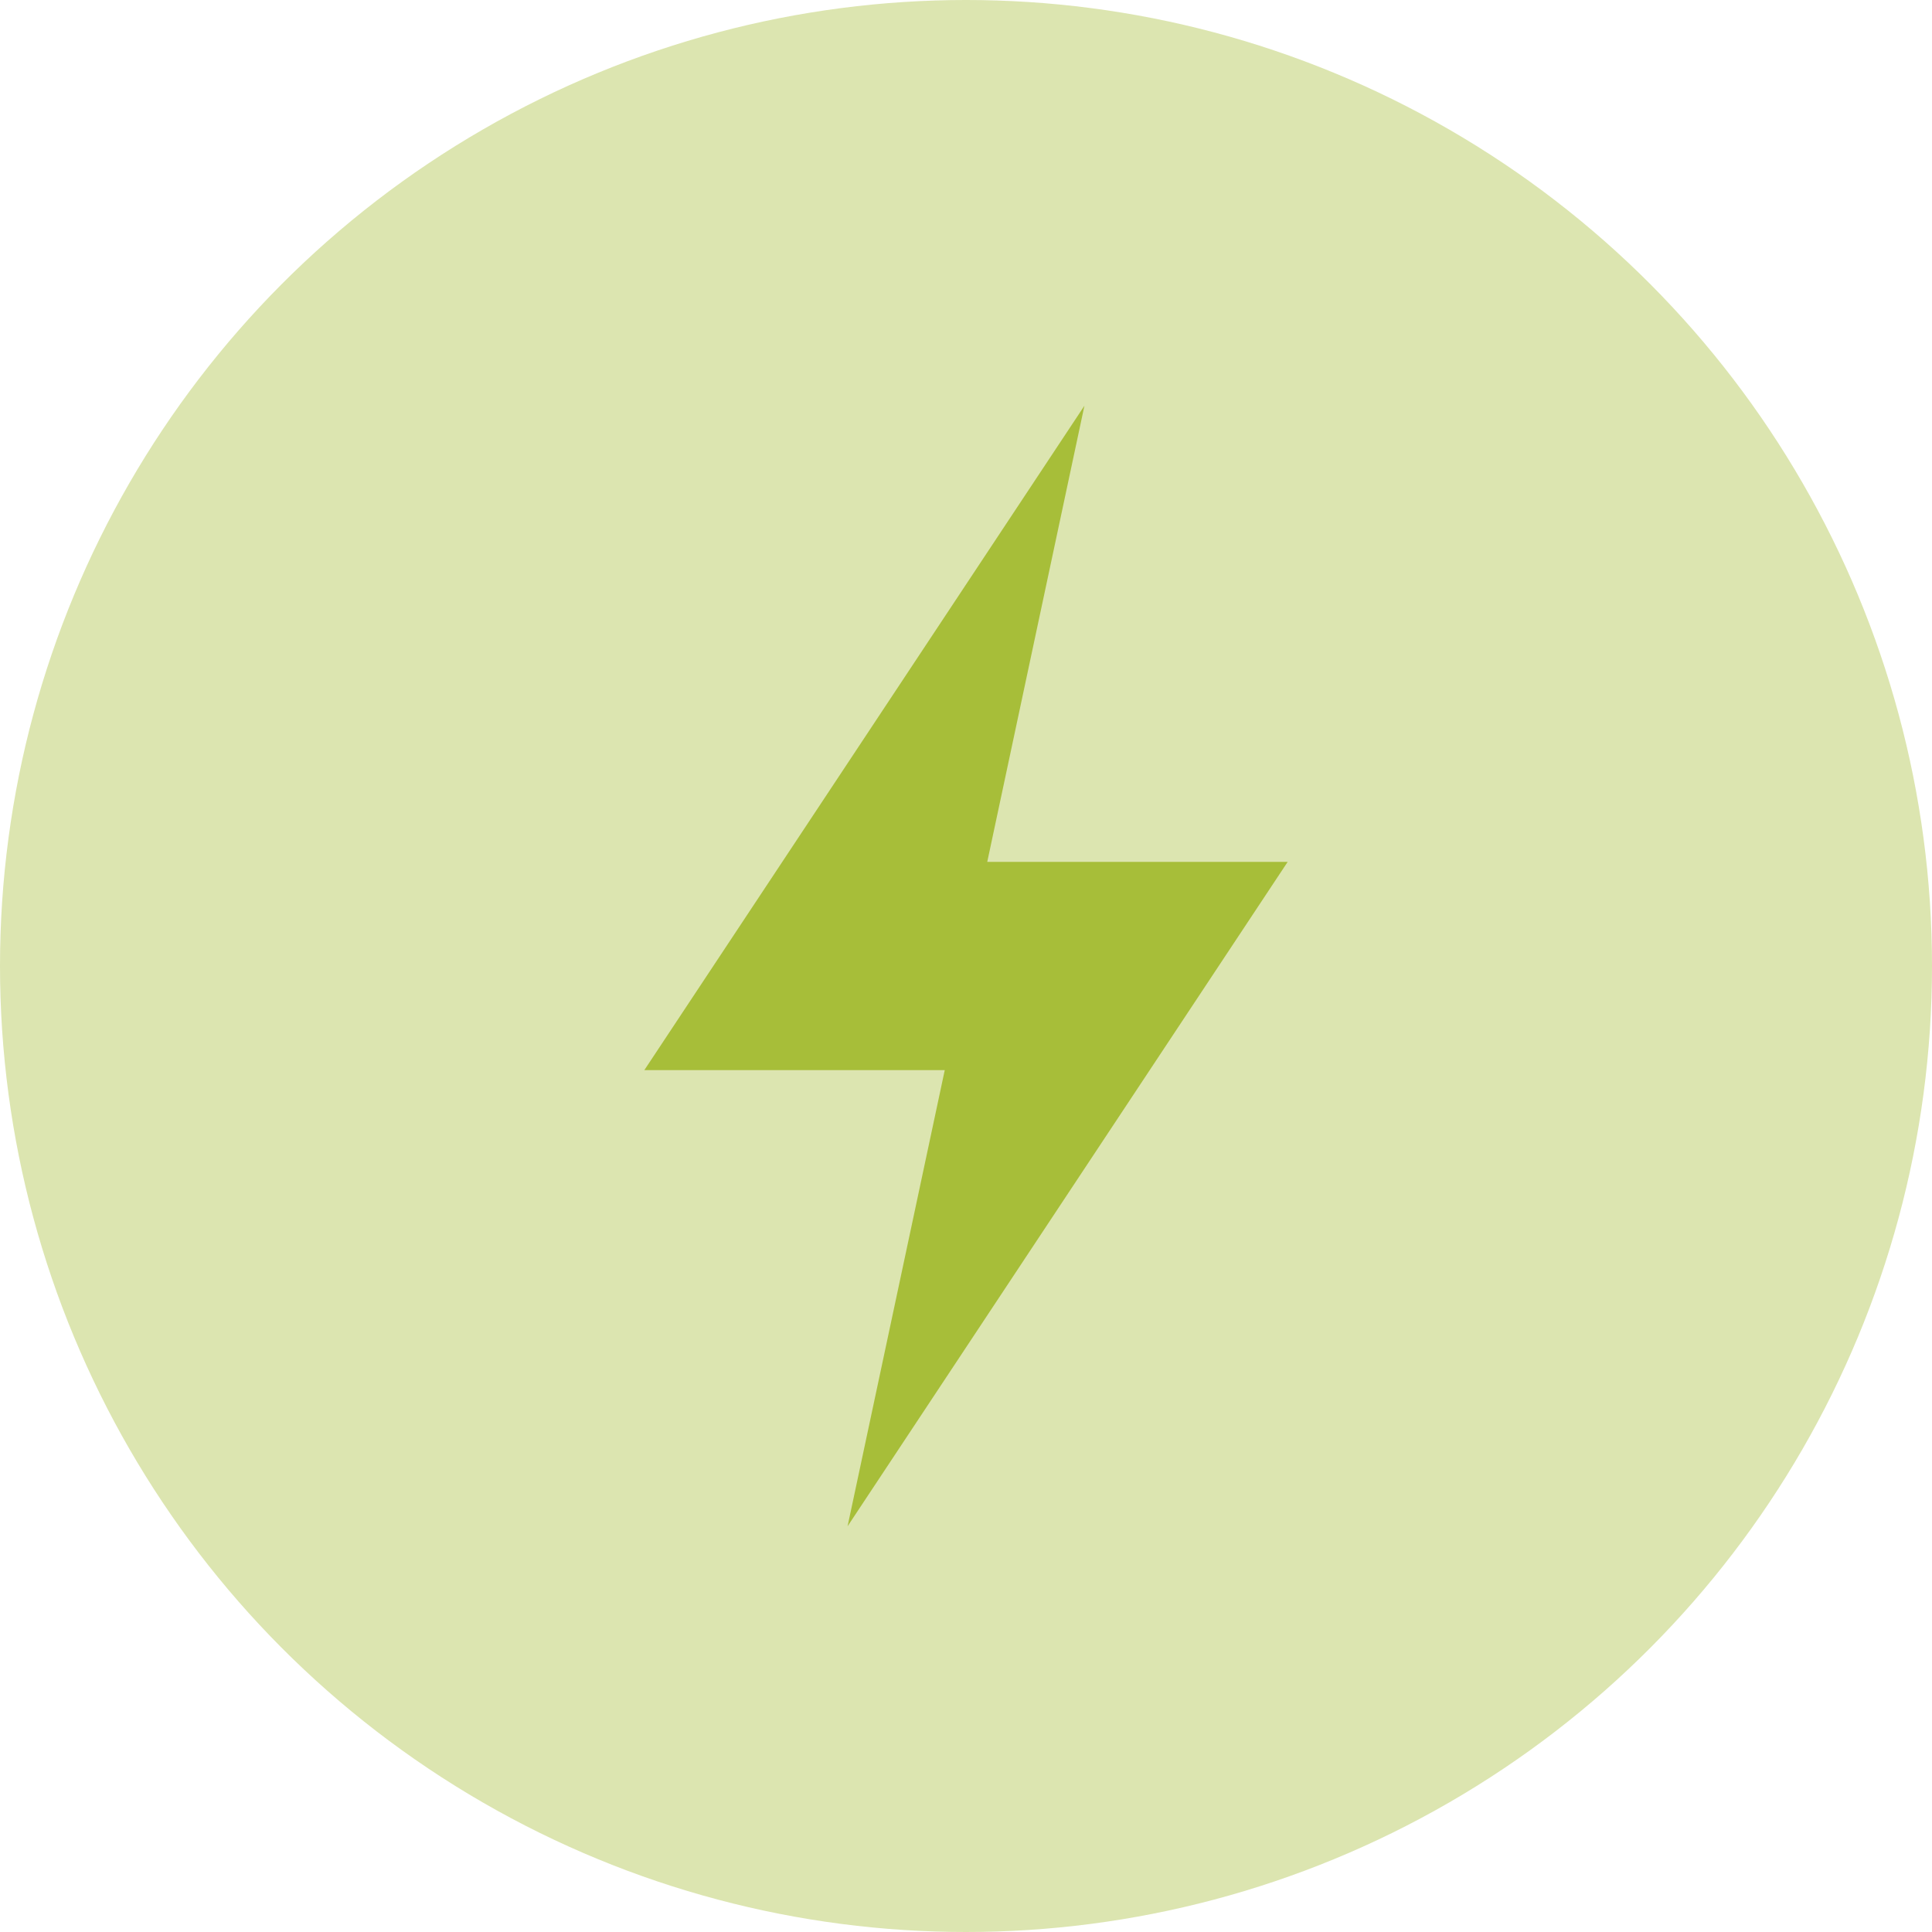 <svg xmlns="http://www.w3.org/2000/svg" id="Layer_1" width="100" height="100" viewBox="0 0 100 100"><defs><style>.cls-1{fill:#dce5b0;}.cls-2{fill:#a7be39;fill-rule:evenodd;}</style></defs><circle class="cls-1" cx="50" cy="50" r="50"></circle><polygon class="cls-2" points="43.87 79 48.9 55.39 33.35 55.39 56.13 21 51.1 44.61 66.65 44.61 43.87 79"></polygon></svg>